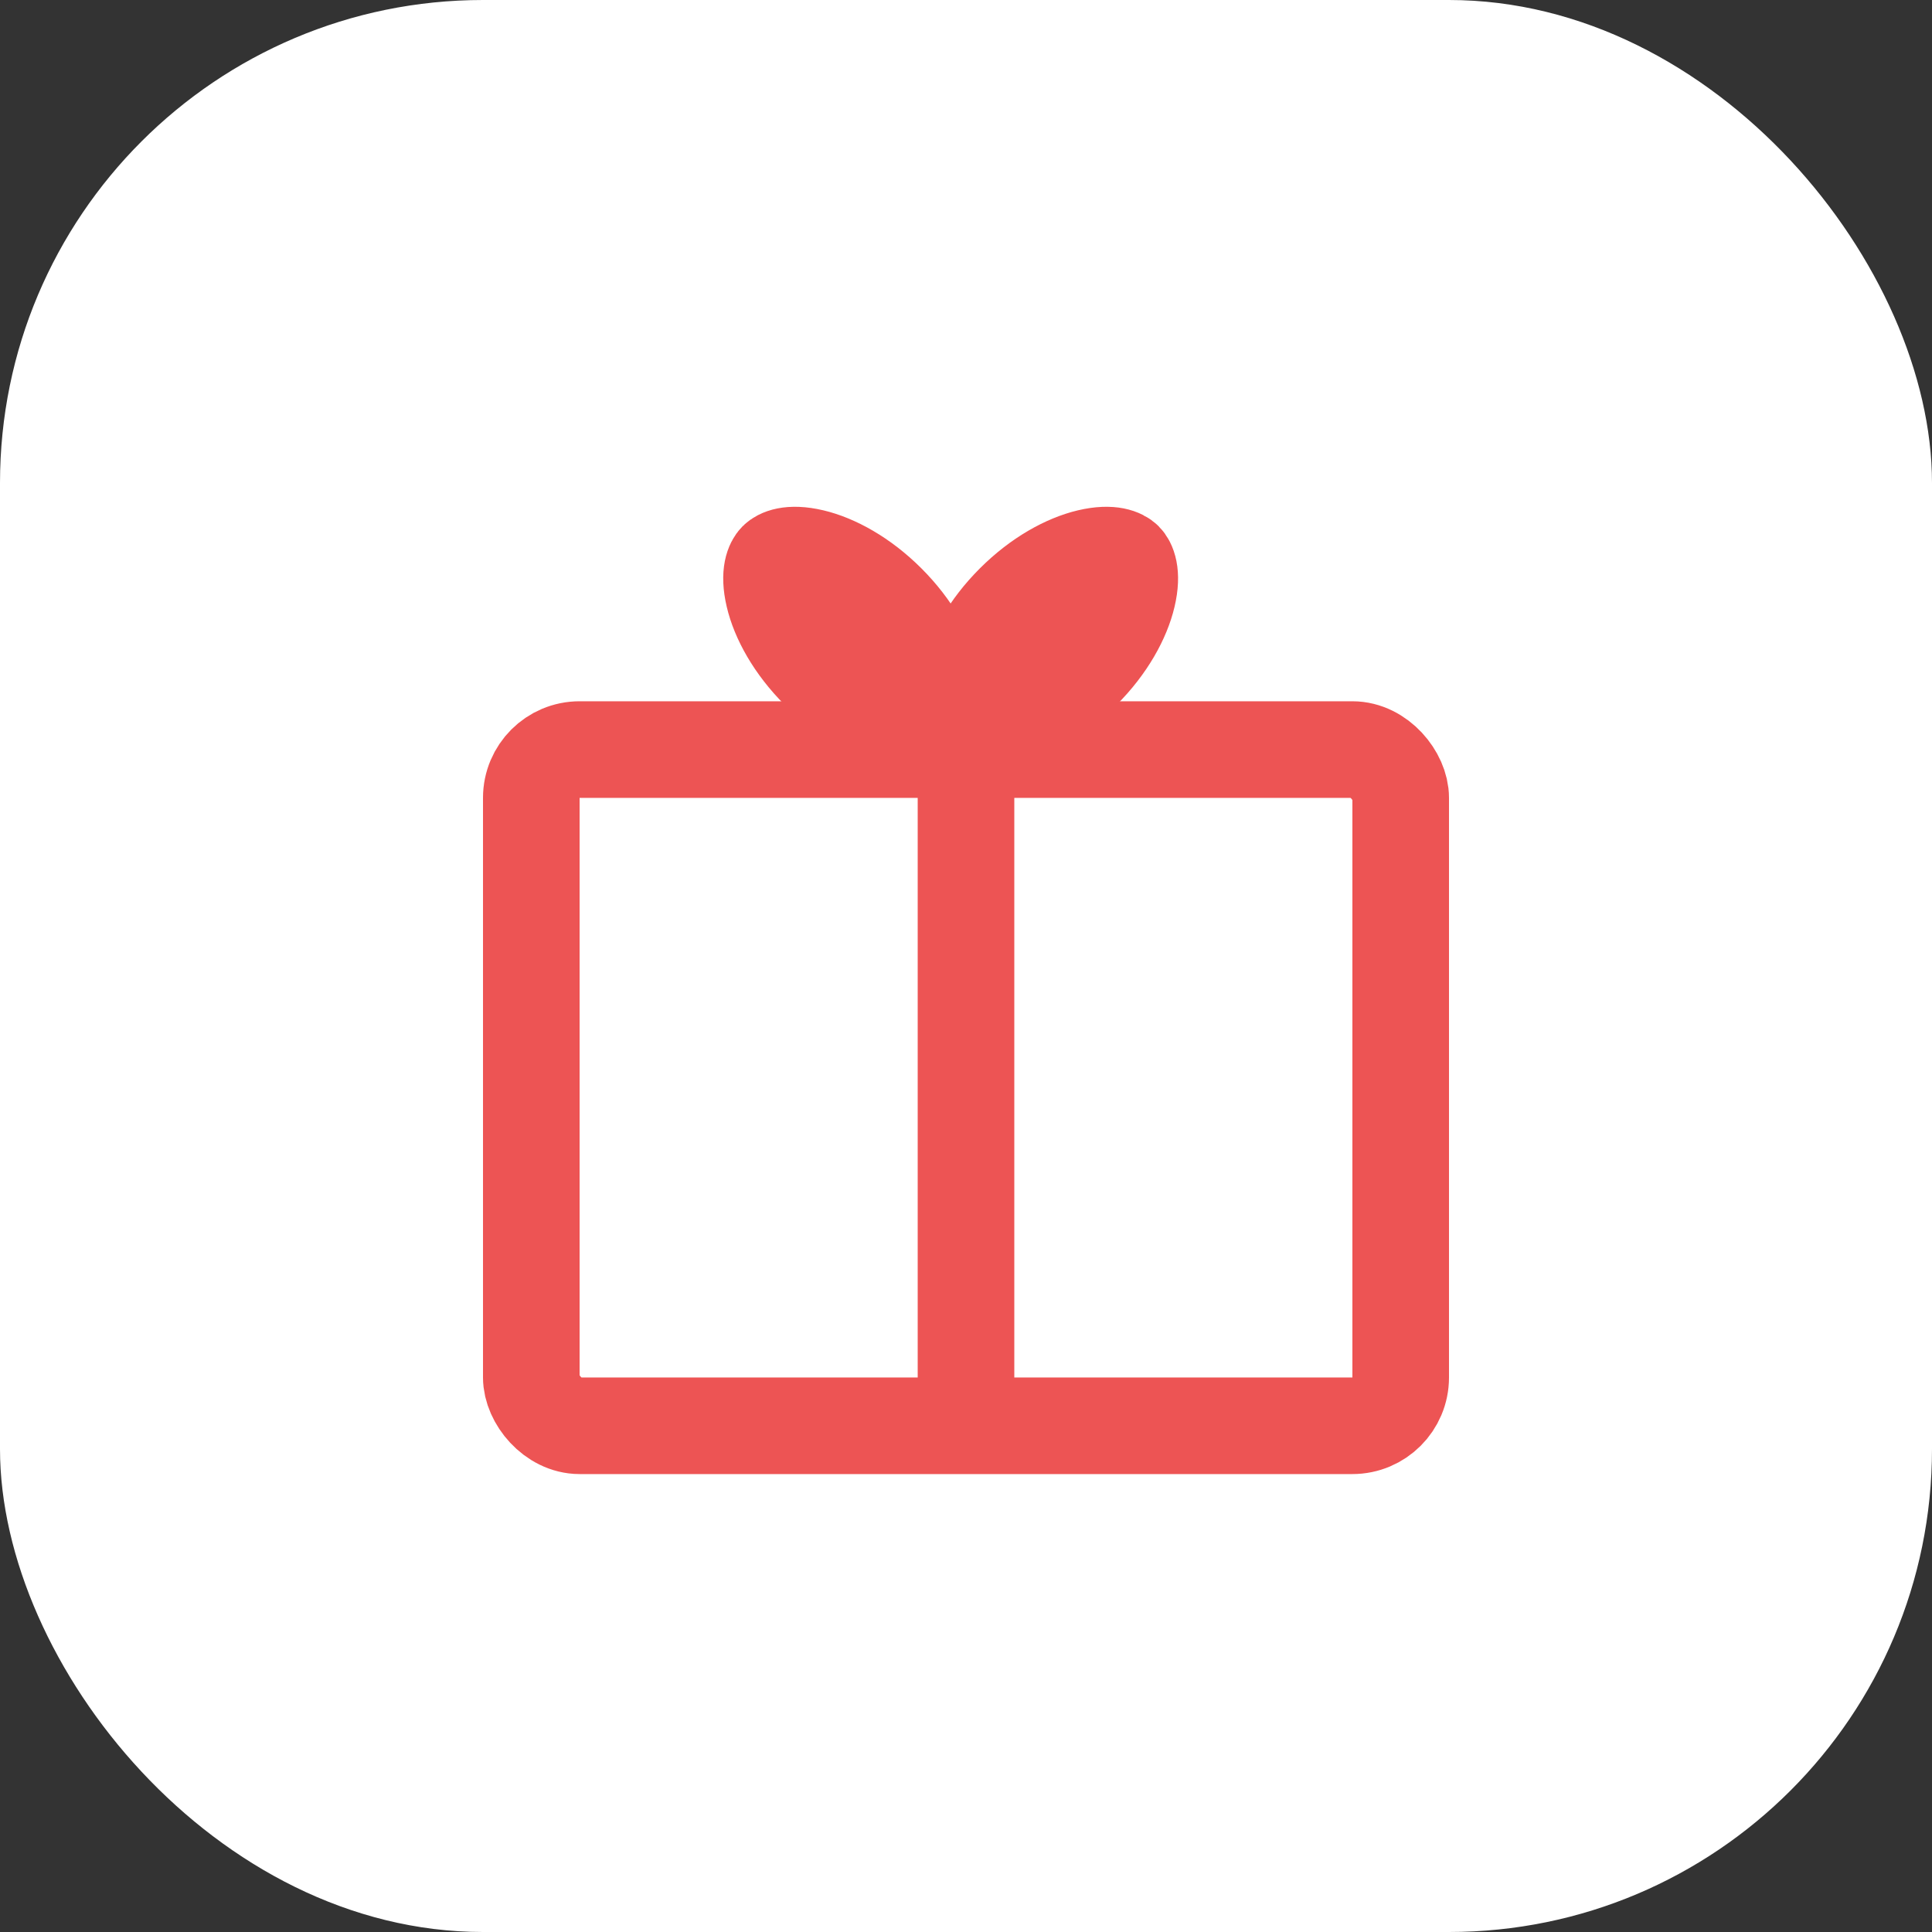 <svg width="40" height="40" viewBox="0 0 40 40" fill="none" xmlns="http://www.w3.org/2000/svg">
<rect x="0" y="0" width="40" height="40" fill="#333333" stroke="none"/>
<rect width="40" height="40" rx="10" fill="white"/>
<rect x="11" y="15.519" width="18" height="14" rx="1" stroke="#ED5454" stroke-width="2"/>
<path d="M20 15.519V29.519" stroke="#ED5454" stroke-width="2"/>
<path d="M16.083 11.602C16.138 11.547 16.337 11.426 16.817 11.539C17.278 11.648 17.849 11.954 18.37 12.475C18.892 12.996 19.198 13.567 19.306 14.029C19.419 14.508 19.297 14.706 19.242 14.761C19.187 14.816 18.989 14.938 18.51 14.826C18.048 14.717 17.477 14.411 16.956 13.889C16.434 13.368 16.128 12.797 16.02 12.335C15.907 11.856 16.028 11.657 16.083 11.602Z" stroke="#ED5454" stroke-width="2"/>
<path d="M23.281 11.602C23.226 11.547 23.027 11.426 22.547 11.539C22.086 11.648 21.515 11.954 20.994 12.475C20.472 12.996 20.166 13.567 20.057 14.029C19.945 14.508 20.067 14.706 20.122 14.761C20.177 14.816 20.375 14.938 20.854 14.826C21.316 14.717 21.887 14.411 22.408 13.889C22.93 13.368 23.235 12.797 23.344 12.335C23.457 11.856 23.336 11.657 23.281 11.602Z" stroke="#ED5454" stroke-width="2"/>
</svg>
